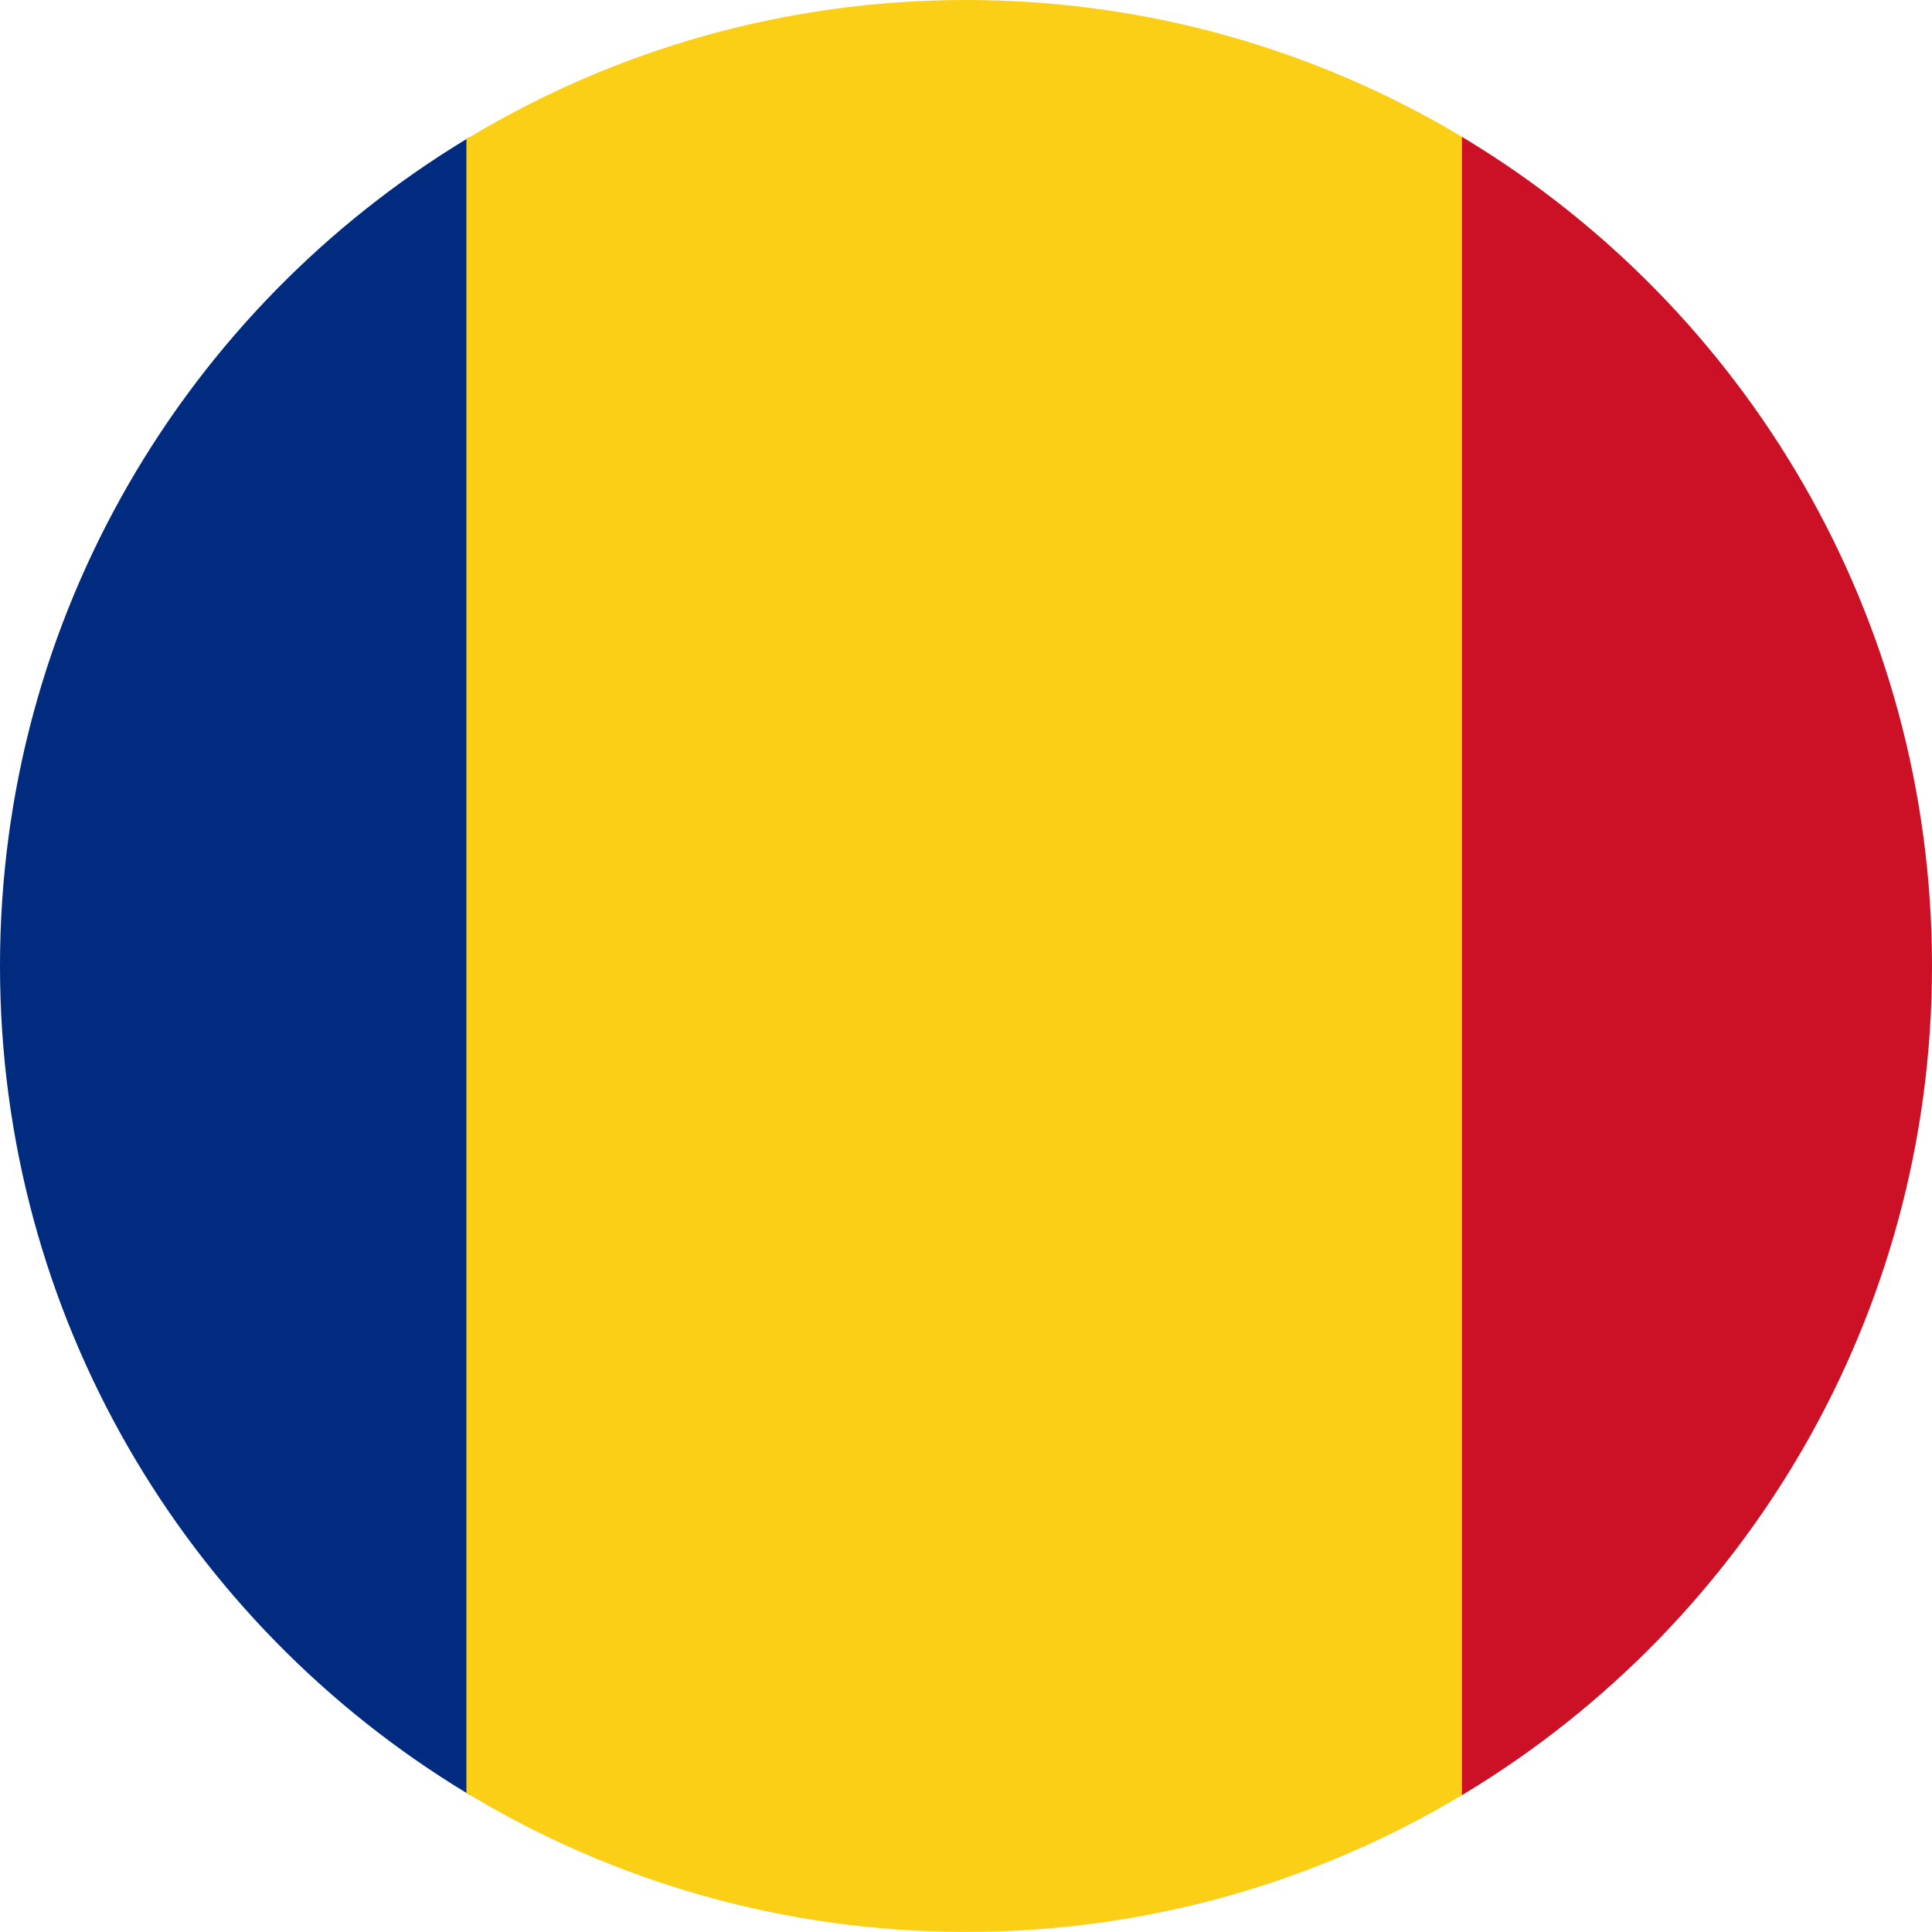 <svg width="24" height="24" viewBox="0 0 24 24" fill="none" xmlns="http://www.w3.org/2000/svg">
<path d="M5.839 1.7V22.299C5.823 22.29 5.809 22.282 5.794 22.272C2.321 20.17 0 16.356 0 12C0 7.644 2.321 3.83 5.794 1.728C5.81 1.718 5.824 1.71 5.839 1.701L5.839 1.7Z" fill="#002B7E"/>
<path d="M18.206 1.728V22.272C18.19 22.282 18.176 22.29 18.161 22.299C16.36 23.379 14.252 23.999 12 23.999C9.747 23.999 7.64 23.378 5.839 22.299C5.823 22.29 5.809 22.282 5.794 22.272V1.728C5.809 1.718 5.823 1.71 5.839 1.701C7.64 0.621 9.747 0 12 0C14.252 0 16.36 0.621 18.161 1.7C18.176 1.709 18.19 1.718 18.206 1.727V1.728Z" fill="#FACF16"/>
<path d="M24 12C24 16.356 21.679 20.17 18.206 22.273C18.191 22.282 18.176 22.291 18.161 22.3V1.7C18.176 1.709 18.191 1.718 18.206 1.727C21.678 3.829 24 7.644 24 12V12Z" fill="#CC1126"/>
</svg>
